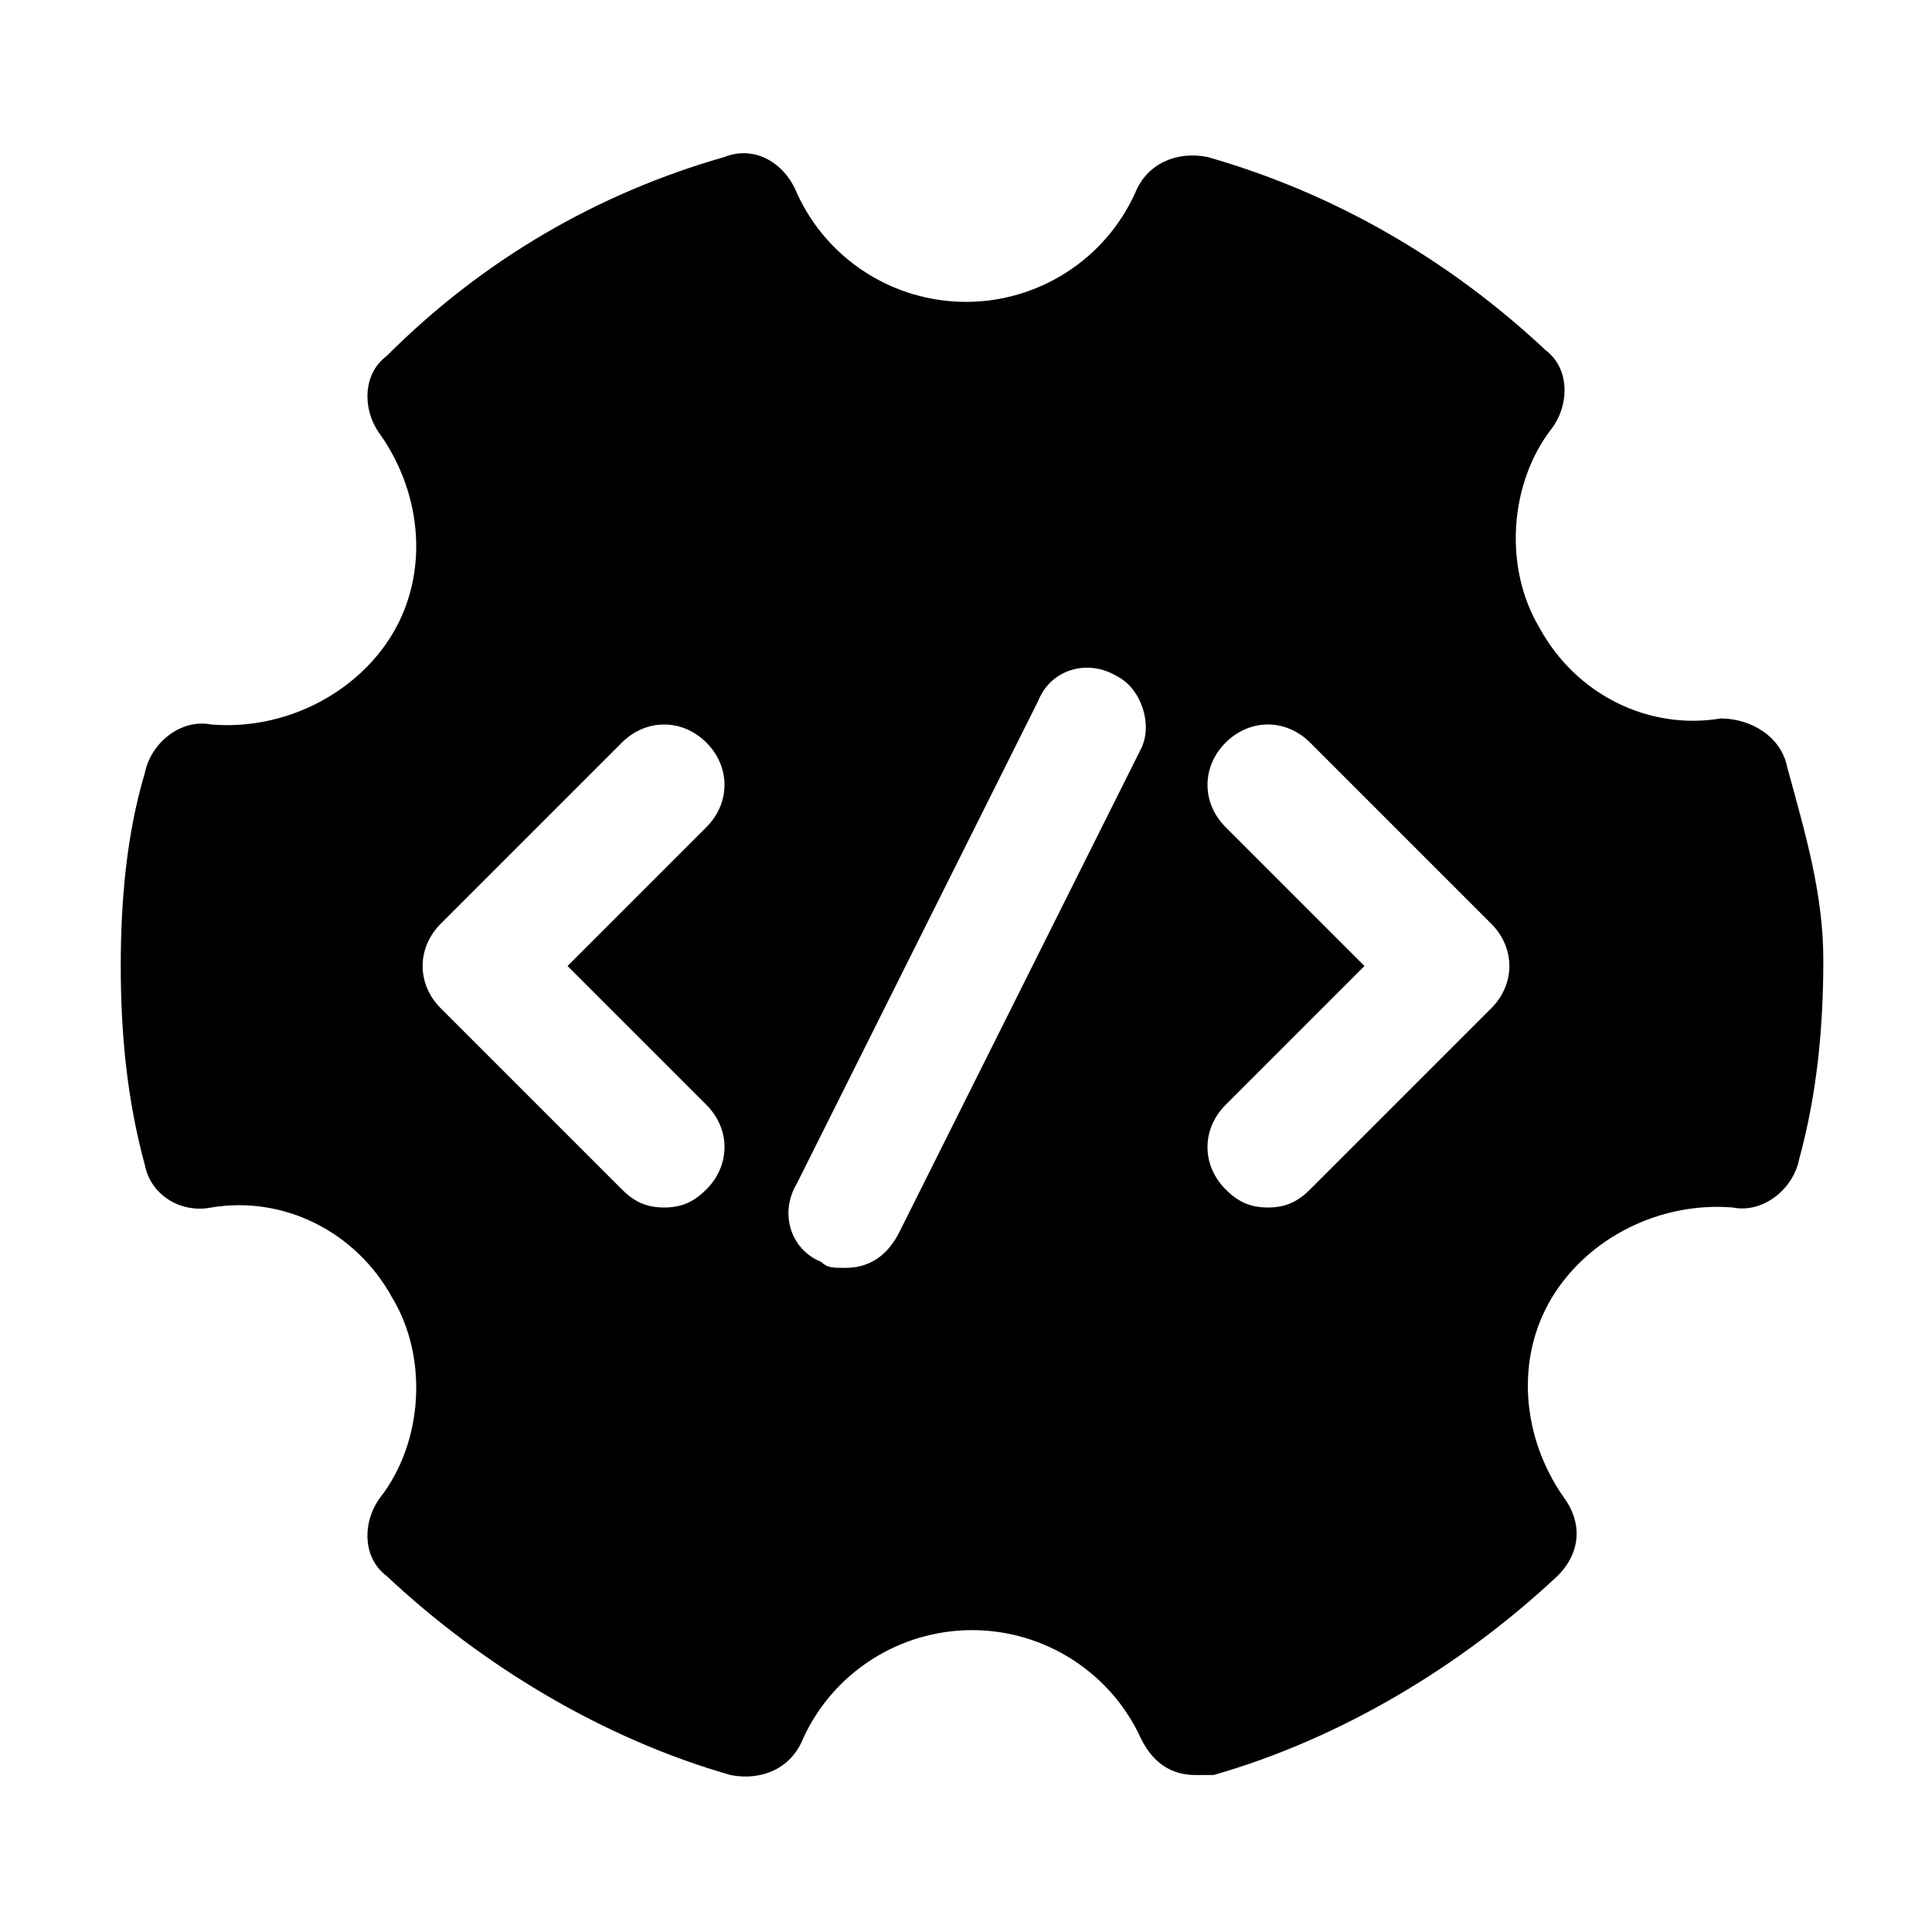 <?xml version="1.0" ?><svg id="Icons" style="enable-background:new 0 0 32 32;" version="1.1" viewBox="0 0 32 32" xml:space="preserve" xmlns="http://www.w3.org/2000/svg" xmlns:xlink="http://www.w3.org/1999/xlink"><style type="text/css">
	.st0{fill:none;stroke:#000000;stroke-width:2;stroke-linecap:round;stroke-linejoin:round;stroke-miterlimit:10;}
</style><path d="M29.6,12.7c-0.1-0.5-0.6-0.8-1.1-0.8c-1.2,0.2-2.4-0.4-3-1.5c-0.6-1-0.5-2.4,0.2-3.3c0.3-0.4,0.3-1-0.1-1.3  C24,4.3,22.1,3.2,20,2.6c-0.5-0.1-1,0.1-1.2,0.6C18.3,4.3,17.2,5,16,5s-2.3-0.7-2.8-1.8C13,2.7,12.5,2.4,12,2.6  C9.9,3.2,8,4.3,6.4,5.9C6,6.2,6,6.8,6.3,7.2c0.7,1,0.8,2.3,0.2,3.3c-0.6,1-1.8,1.6-3,1.5c-0.5-0.1-1,0.3-1.1,0.8  C2.1,13.8,2,14.9,2,16s0.1,2.2,0.4,3.3C2.5,19.8,3,20.1,3.5,20c1.2-0.2,2.4,0.4,3,1.5c0.6,1,0.5,2.4-0.2,3.3c-0.3,0.4-0.3,1,0.1,1.3  c1.6,1.5,3.6,2.7,5.7,3.3c0.5,0.1,1-0.1,1.2-0.6c0.5-1.1,1.6-1.8,2.8-1.8s2.3,0.7,2.8,1.8c0.2,0.4,0.5,0.6,0.9,0.6  c0.1,0,0.2,0,0.3,0c2.1-0.6,4.1-1.8,5.7-3.3c0.4-0.4,0.4-0.9,0.1-1.3c-0.7-1-0.8-2.3-0.2-3.3c0.6-1,1.8-1.6,3-1.5  c0.5,0.1,1-0.3,1.1-0.8c0.3-1.1,0.4-2.2,0.4-3.3S29.9,13.8,29.6,12.7z M11.7,18.3c0.4,0.4,0.4,1,0,1.4C11.5,19.9,11.3,20,11,20  s-0.5-0.1-0.7-0.3l-3-3c-0.4-0.4-0.4-1,0-1.4l3-3c0.4-0.4,1-0.4,1.4,0s0.4,1,0,1.4L9.4,16L11.7,18.3z M18.9,12.4l-4,8  C14.7,20.8,14.4,21,14,21c-0.2,0-0.3,0-0.4-0.1c-0.5-0.2-0.7-0.8-0.4-1.3l4-8c0.2-0.5,0.8-0.7,1.3-0.4C18.9,11.4,19.1,12,18.9,12.4z   M24.7,16.7l-3,3C21.5,19.9,21.3,20,21,20s-0.5-0.1-0.7-0.3c-0.4-0.4-0.4-1,0-1.4l2.3-2.3l-2.3-2.3c-0.4-0.4-0.4-1,0-1.4  s1-0.4,1.4,0l3,3C25.1,15.7,25.1,16.3,24.7,16.7z"/></svg>